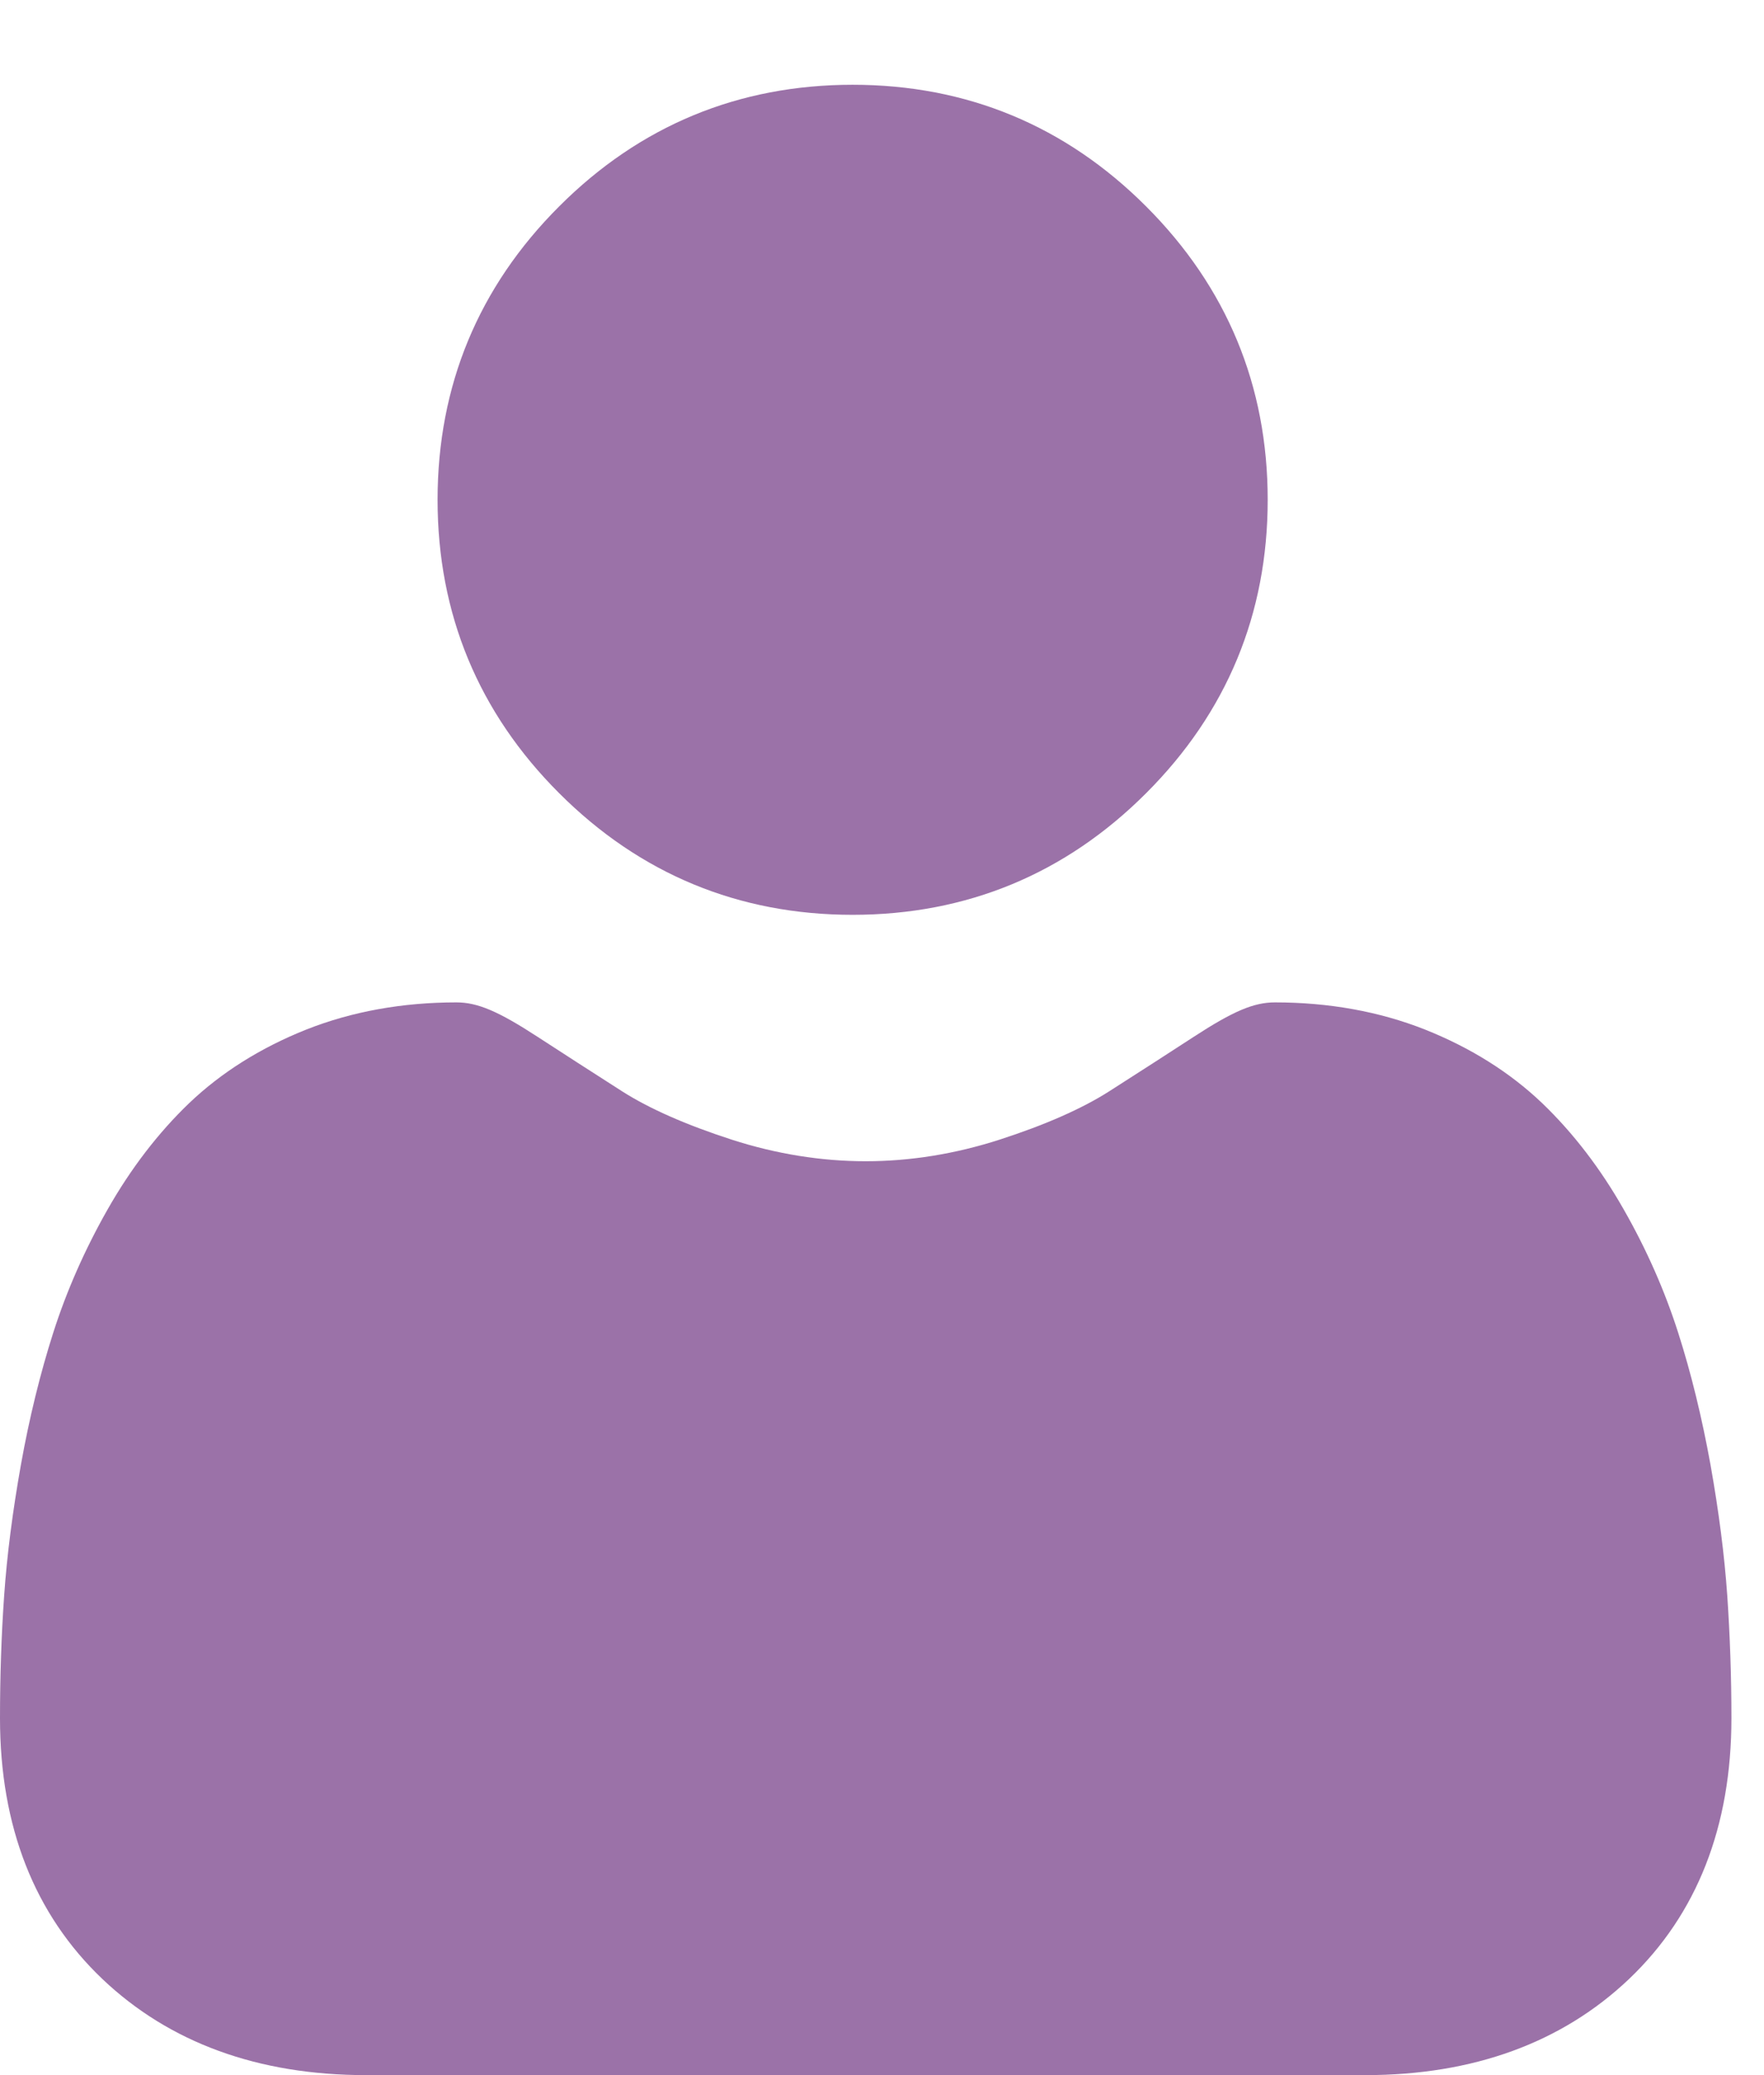 <?xml version="1.0" encoding="UTF-8"?>
<svg width="17px" height="20px" viewBox="0 0 17 20" version="1.1" xmlns="http://www.w3.org/2000/svg" xmlns:xlink="http://www.w3.org/1999/xlink">
    <!-- Generator: Sketch 63.1 (92452) - https://sketch.com -->
    <title>user (5) copy 3</title>
    <desc>Created with Sketch.</desc>
    <g id="Symbols" stroke="none" stroke-width="1" fill="none" fill-rule="evenodd">
        <g id="Sucursal" transform="translate(-34, -292)" fill="#9B72A8" fill-rule="nonzero">
            <g id="user-(5)-copy-3" transform="translate(34, 292)">
                <path d="M8.217,8.817 C9.316,8.817 10.268,8.423 11.045,7.645 C11.823,6.868 12.217,5.916 12.217,4.817 C12.217,3.718 11.823,2.767 11.045,1.989 C10.267,1.211 9.316,0.817 8.217,0.817 C7.118,0.817 6.166,1.211 5.389,1.989 C4.611,2.766 4.217,3.718 4.217,4.817 C4.217,5.916 4.611,6.868 5.389,7.645 C6.167,8.423 7.118,8.817 8.217,8.817 Z" id="Path"></path>
                <path d="M16.646,15.379 C16.619,14.989 16.564,14.564 16.484,14.115 C16.402,13.663 16.298,13.235 16.173,12.845 C16.044,12.441 15.868,12.042 15.65,11.66 C15.425,11.263 15.16,10.918 14.863,10.633 C14.552,10.336 14.171,10.097 13.731,9.922 C13.293,9.749 12.807,9.661 12.287,9.661 C12.083,9.661 11.885,9.745 11.504,9.993 C11.269,10.146 10.995,10.323 10.688,10.519 C10.426,10.686 10.072,10.842 9.633,10.984 C9.205,11.122 8.771,11.192 8.343,11.192 C7.914,11.192 7.48,11.122 7.052,10.984 C6.614,10.842 6.259,10.686 5.997,10.519 C5.694,10.325 5.419,10.148 5.181,9.993 C4.8,9.745 4.602,9.661 4.398,9.661 C3.878,9.661 3.392,9.749 2.954,9.922 C2.514,10.097 2.133,10.336 1.822,10.633 C1.525,10.918 1.26,11.263 1.035,11.66 C0.818,12.042 0.642,12.441 0.513,12.845 C0.388,13.236 0.283,13.663 0.202,14.115 C0.122,14.564 0.067,14.989 0.04,15.379 C0.013,15.762 0,16.159 0,16.561 C0,17.605 0.332,18.45 0.986,19.073 C1.633,19.688 2.488,20 3.528,20 L13.158,20 C14.198,20 15.053,19.688 15.7,19.073 C16.354,18.45 16.686,17.605 16.686,16.56 C16.686,16.157 16.672,15.76 16.646,15.379 L16.646,15.379 Z" id="Path"></path>
            </g>
        </g>
    </g>
</svg>